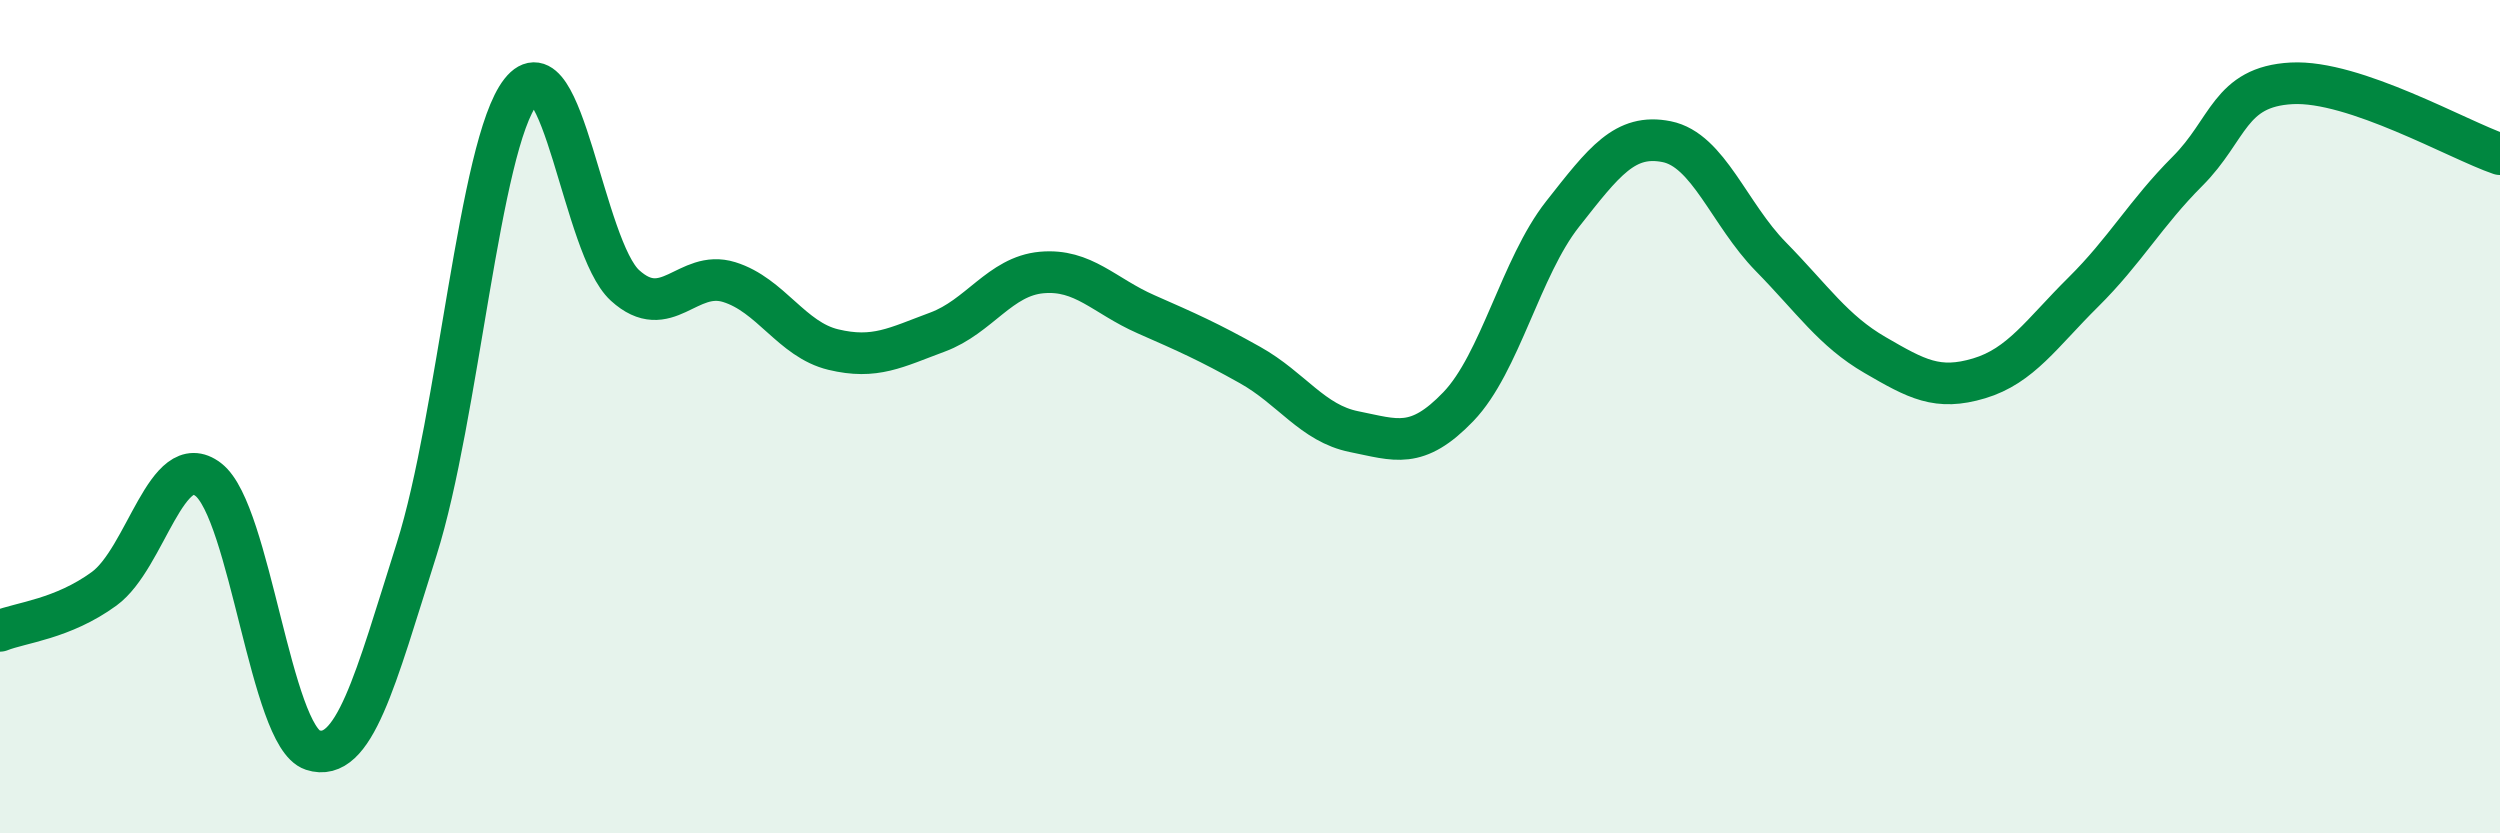 
    <svg width="60" height="20" viewBox="0 0 60 20" xmlns="http://www.w3.org/2000/svg">
      <path
        d="M 0,15.14 C 0.5,14.94 1.5,14.86 2.5,14.13 C 3.5,13.4 4,10.74 5,11.51 C 6,12.28 6.5,17.67 7.5,18 C 8.5,18.33 9,16.34 10,13.18 C 11,10.02 11.5,3.47 12.5,2.2 C 13.5,0.93 14,5.94 15,6.85 C 16,7.76 16.5,6.46 17.5,6.77 C 18.5,7.08 19,8.15 20,8.39 C 21,8.63 21.5,8.34 22.5,7.97 C 23.5,7.6 24,6.63 25,6.54 C 26,6.45 26.5,7.1 27.5,7.54 C 28.5,7.98 29,8.2 30,8.76 C 31,9.32 31.5,10.16 32.5,10.36 C 33.5,10.56 34,10.8 35,9.76 C 36,8.72 36.5,6.41 37.5,5.14 C 38.5,3.87 39,3.2 40,3.4 C 41,3.6 41.5,5.14 42.5,6.16 C 43.5,7.18 44,7.94 45,8.52 C 46,9.1 46.5,9.38 47.5,9.08 C 48.5,8.78 49,8 50,7.01 C 51,6.02 51.5,5.11 52.5,4.11 C 53.5,3.11 53.5,2.08 55,2 C 56.5,1.92 59,3.36 60,3.7L60 20L0 20Z"
        fill="#008740"
        opacity="0.1"
        stroke-linecap="round"
        stroke-linejoin="round"
      />
      <path
        d="M 0,15.14 C 0.5,14.94 1.5,14.86 2.5,14.13 C 3.5,13.4 4,10.74 5,11.51 C 6,12.28 6.5,17.67 7.5,18 C 8.5,18.33 9,16.34 10,13.18 C 11,10.02 11.5,3.47 12.5,2.2 C 13.5,0.93 14,5.94 15,6.85 C 16,7.76 16.5,6.46 17.5,6.77 C 18.5,7.08 19,8.15 20,8.39 C 21,8.63 21.5,8.34 22.5,7.97 C 23.5,7.6 24,6.63 25,6.54 C 26,6.45 26.5,7.1 27.5,7.54 C 28.5,7.98 29,8.2 30,8.76 C 31,9.32 31.5,10.16 32.5,10.36 C 33.5,10.56 34,10.8 35,9.76 C 36,8.72 36.5,6.41 37.5,5.14 C 38.5,3.87 39,3.2 40,3.4 C 41,3.6 41.5,5.14 42.5,6.16 C 43.5,7.18 44,7.94 45,8.52 C 46,9.1 46.5,9.38 47.5,9.08 C 48.5,8.78 49,8 50,7.01 C 51,6.02 51.5,5.11 52.5,4.11 C 53.5,3.11 53.5,2.08 55,2 C 56.5,1.92 59,3.36 60,3.7"
        stroke="#008740"
        stroke-width="1"
        fill="none"
        stroke-linecap="round"
        stroke-linejoin="round"
      />
    </svg>
  